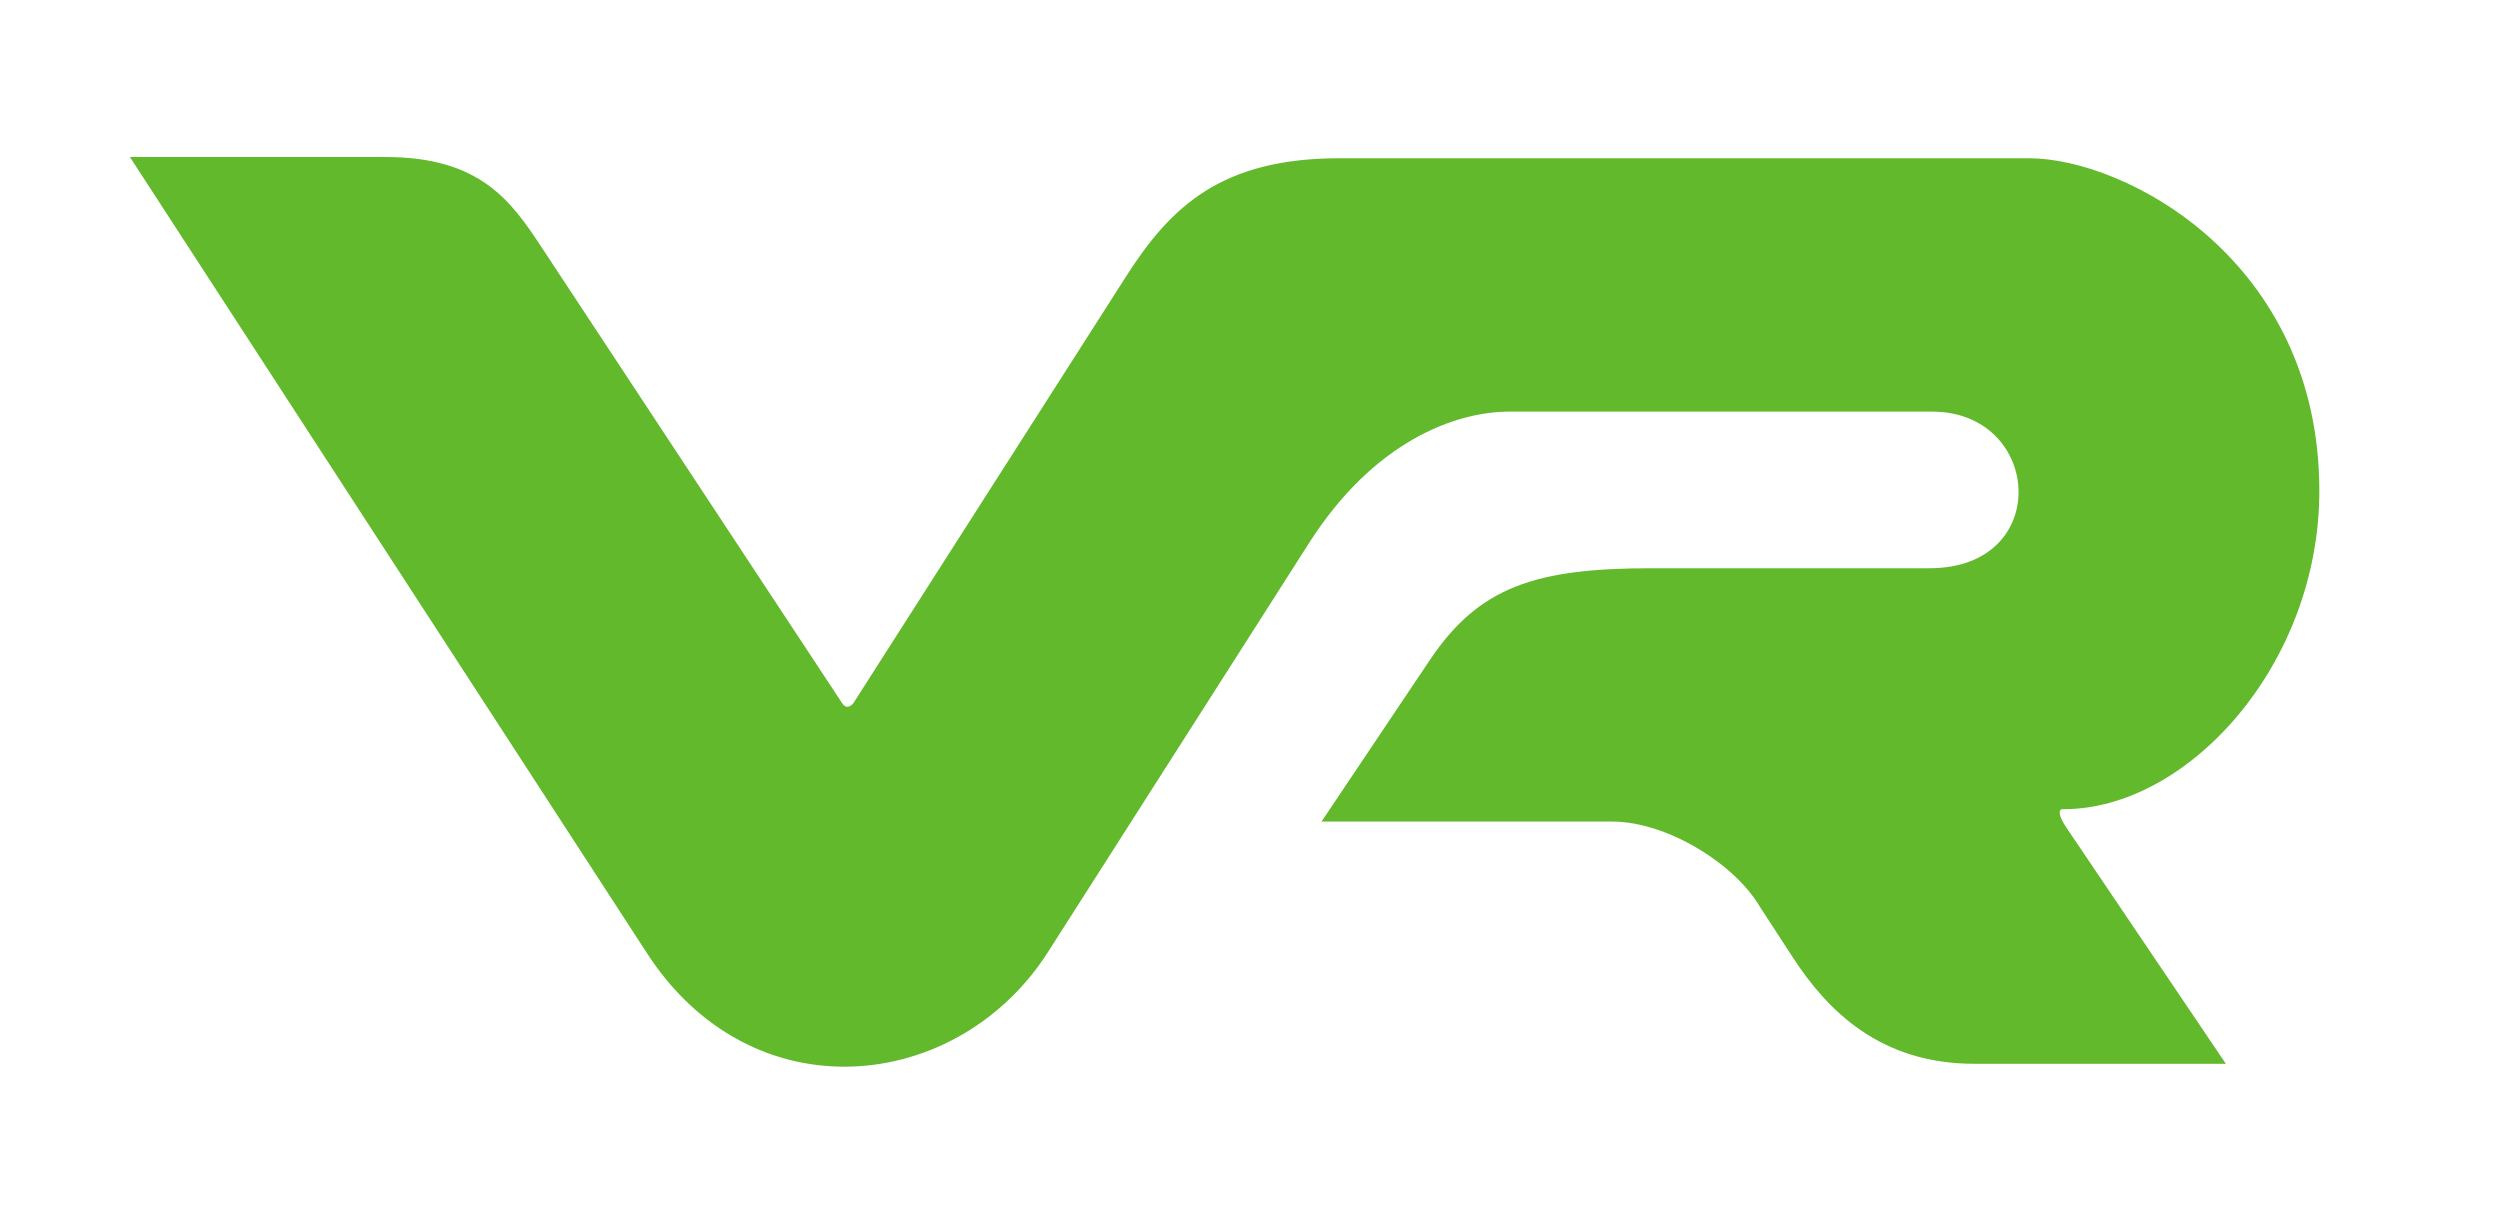 <svg xmlns:dc="http://purl.org/dc/elements/1.1/" xmlns:cc="http://creativecommons.org/ns#" xmlns:rdf="http://www.w3.org/1999/02/22-rdf-syntax-ns#" xmlns:svg="http://www.w3.org/2000/svg" xmlns="http://www.w3.org/2000/svg" xmlns:sodipodi="http://sodipodi.sourceforge.net/DTD/sodipodi-0.dtd" xmlns:inkscape="http://www.inkscape.org/namespaces/inkscape" width="104" height="51" id="svg2" sodipodi:version="0.32" inkscape:version="0.46" version="1.0" sodipodi:docname="VR Group logo.svg" inkscape:output_extension="org.inkscape.output.svg.inkscape" viewBox="0 0 103.918 50.784">
  <defs id="defs4"/>
  <g inkscape:label="Layer 1" inkscape:groupmode="layer" id="layer1" transform="translate(-546.752,-548.117)">
    <path style="fill:#62b92b;fill-opacity:1;fill-rule:evenodd;stroke:#000000;stroke-width:0;stroke-linecap:butt;stroke-linejoin:miter;stroke-miterlimit:4;stroke-dasharray:none;stroke-opacity:1" d="M 552.152,554.556 L 562.784,554.556 C 566.717,554.556 568.003,556.395 569.253,558.29 L 581.761,577.263 C 581.906,577.5 582.102,577.405 582.221,577.263 L 593.574,559.498 C 595.432,556.591 597.55,554.607 602.433,554.607 L 631.086,554.607 C 635.096,554.607 643.16,558.854 643.16,568.432 C 643.16,575.655 637.697,581.665 632.528,581.665 C 632.329,581.629 632.268,581.87 632.631,582.408 L 639.276,592.248 L 628.824,592.248 C 624.902,592.248 622.716,590.039 621.279,587.832 L 619.913,585.733 C 618.901,583.982 616.086,582.179 613.756,582.179 L 601.684,582.179 L 606.189,575.461 C 608.235,572.41 610.592,571.649 615.407,571.649 L 626.959,571.649 C 632.102,571.649 631.641,565.139 627.063,565.139 L 609.496,565.139 C 607.247,565.139 603.865,566.373 601.17,570.595 L 590.357,587.535 C 586.629,593.479 577.959,594.462 573.57,587.535 L 552.152,554.556 z" id="path2396" sodipodi:nodetypes="csssssssscscsssscsssssszzc"/>
  </g>
</svg>